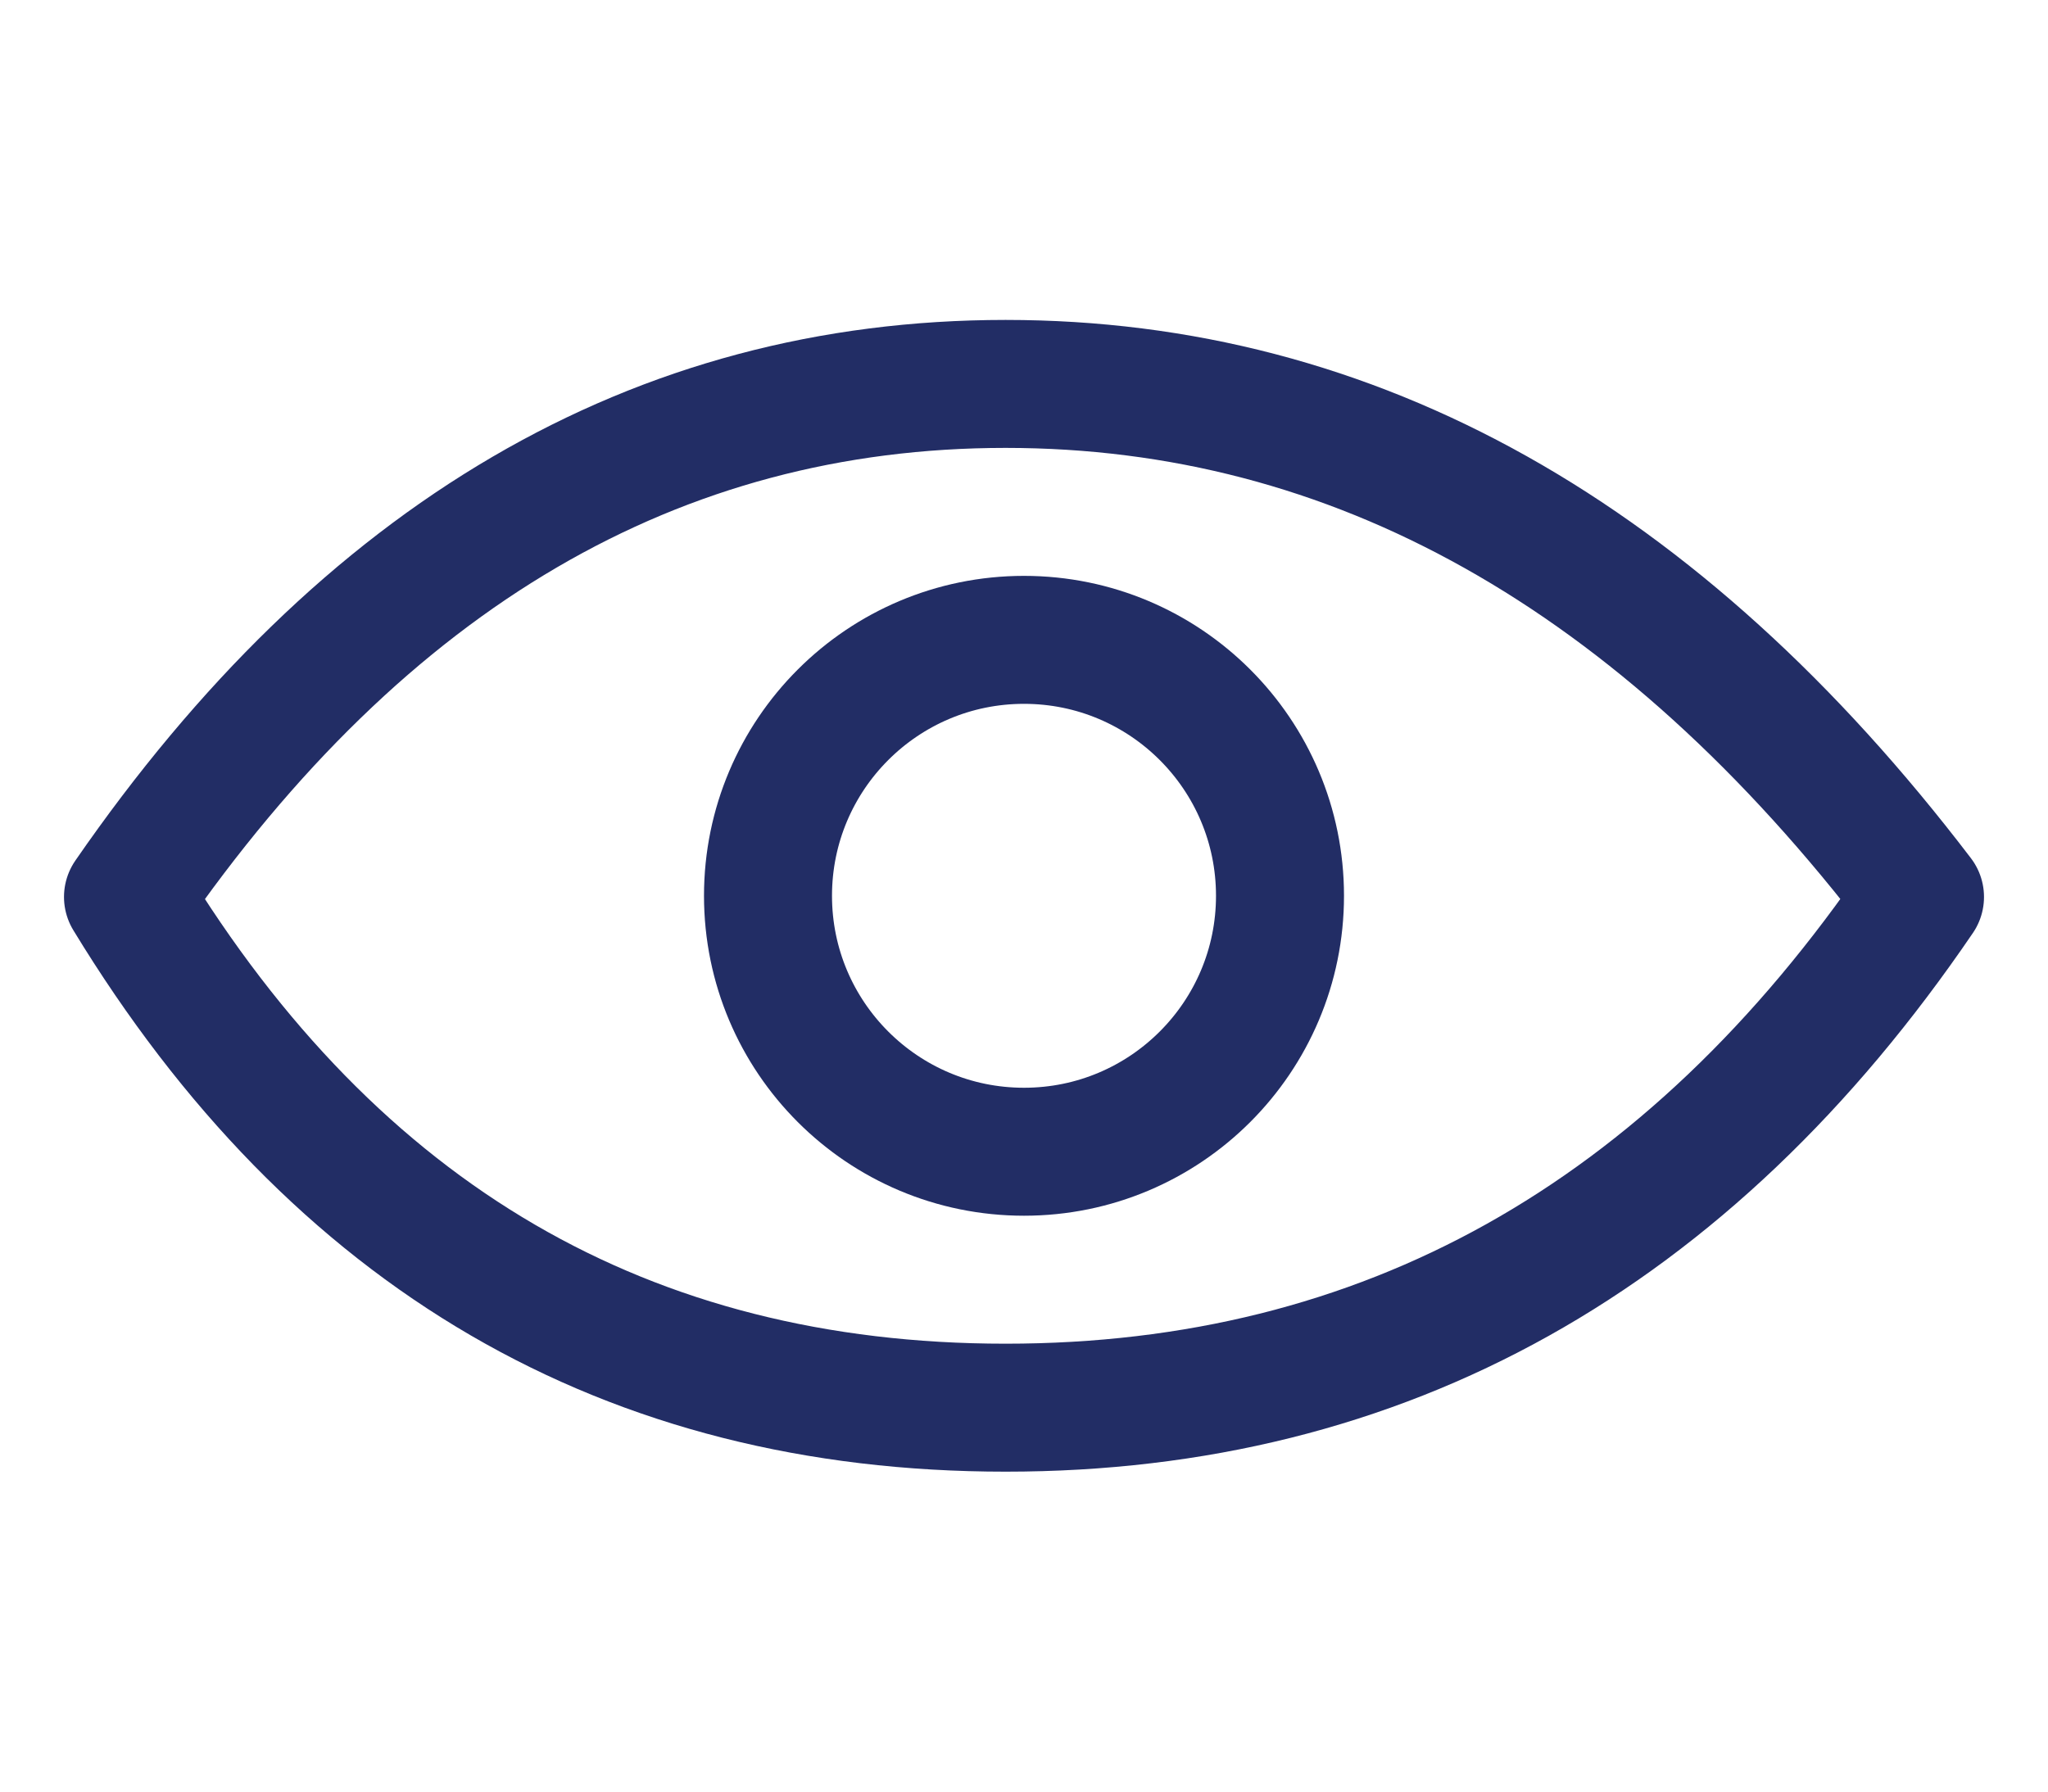 <?xml version="1.0" encoding="UTF-8"?>
<svg width="16px" height="14px" viewBox="0 0 16 14" version="1.1" xmlns="http://www.w3.org/2000/svg" xmlns:xlink="http://www.w3.org/1999/xlink">
    <!-- Generator: Sketch 63.1 (92452) - https://sketch.com -->
    <title>View</title>
    <desc>Created with Sketch.</desc>
    <g id="View" stroke="none" stroke-width="1" fill="none" fill-rule="evenodd" stroke-linecap="round" stroke-linejoin="round">
        <g id="Group" transform="translate(1, 3)" stroke="#222D65">
            <path d="M0,4.009 C1.846,1.336 4.131,0 6.856,0 C9.58,0 11.962,1.336 14,4.009 C12.189,6.67 9.807,8 6.856,8 C3.904,8 1.619,6.67 0,4.009 Z" id="Path-13"></path>
            <circle id="Oval" cx="7" cy="4" r="2"></circle>
        </g>
    </g>
</svg>